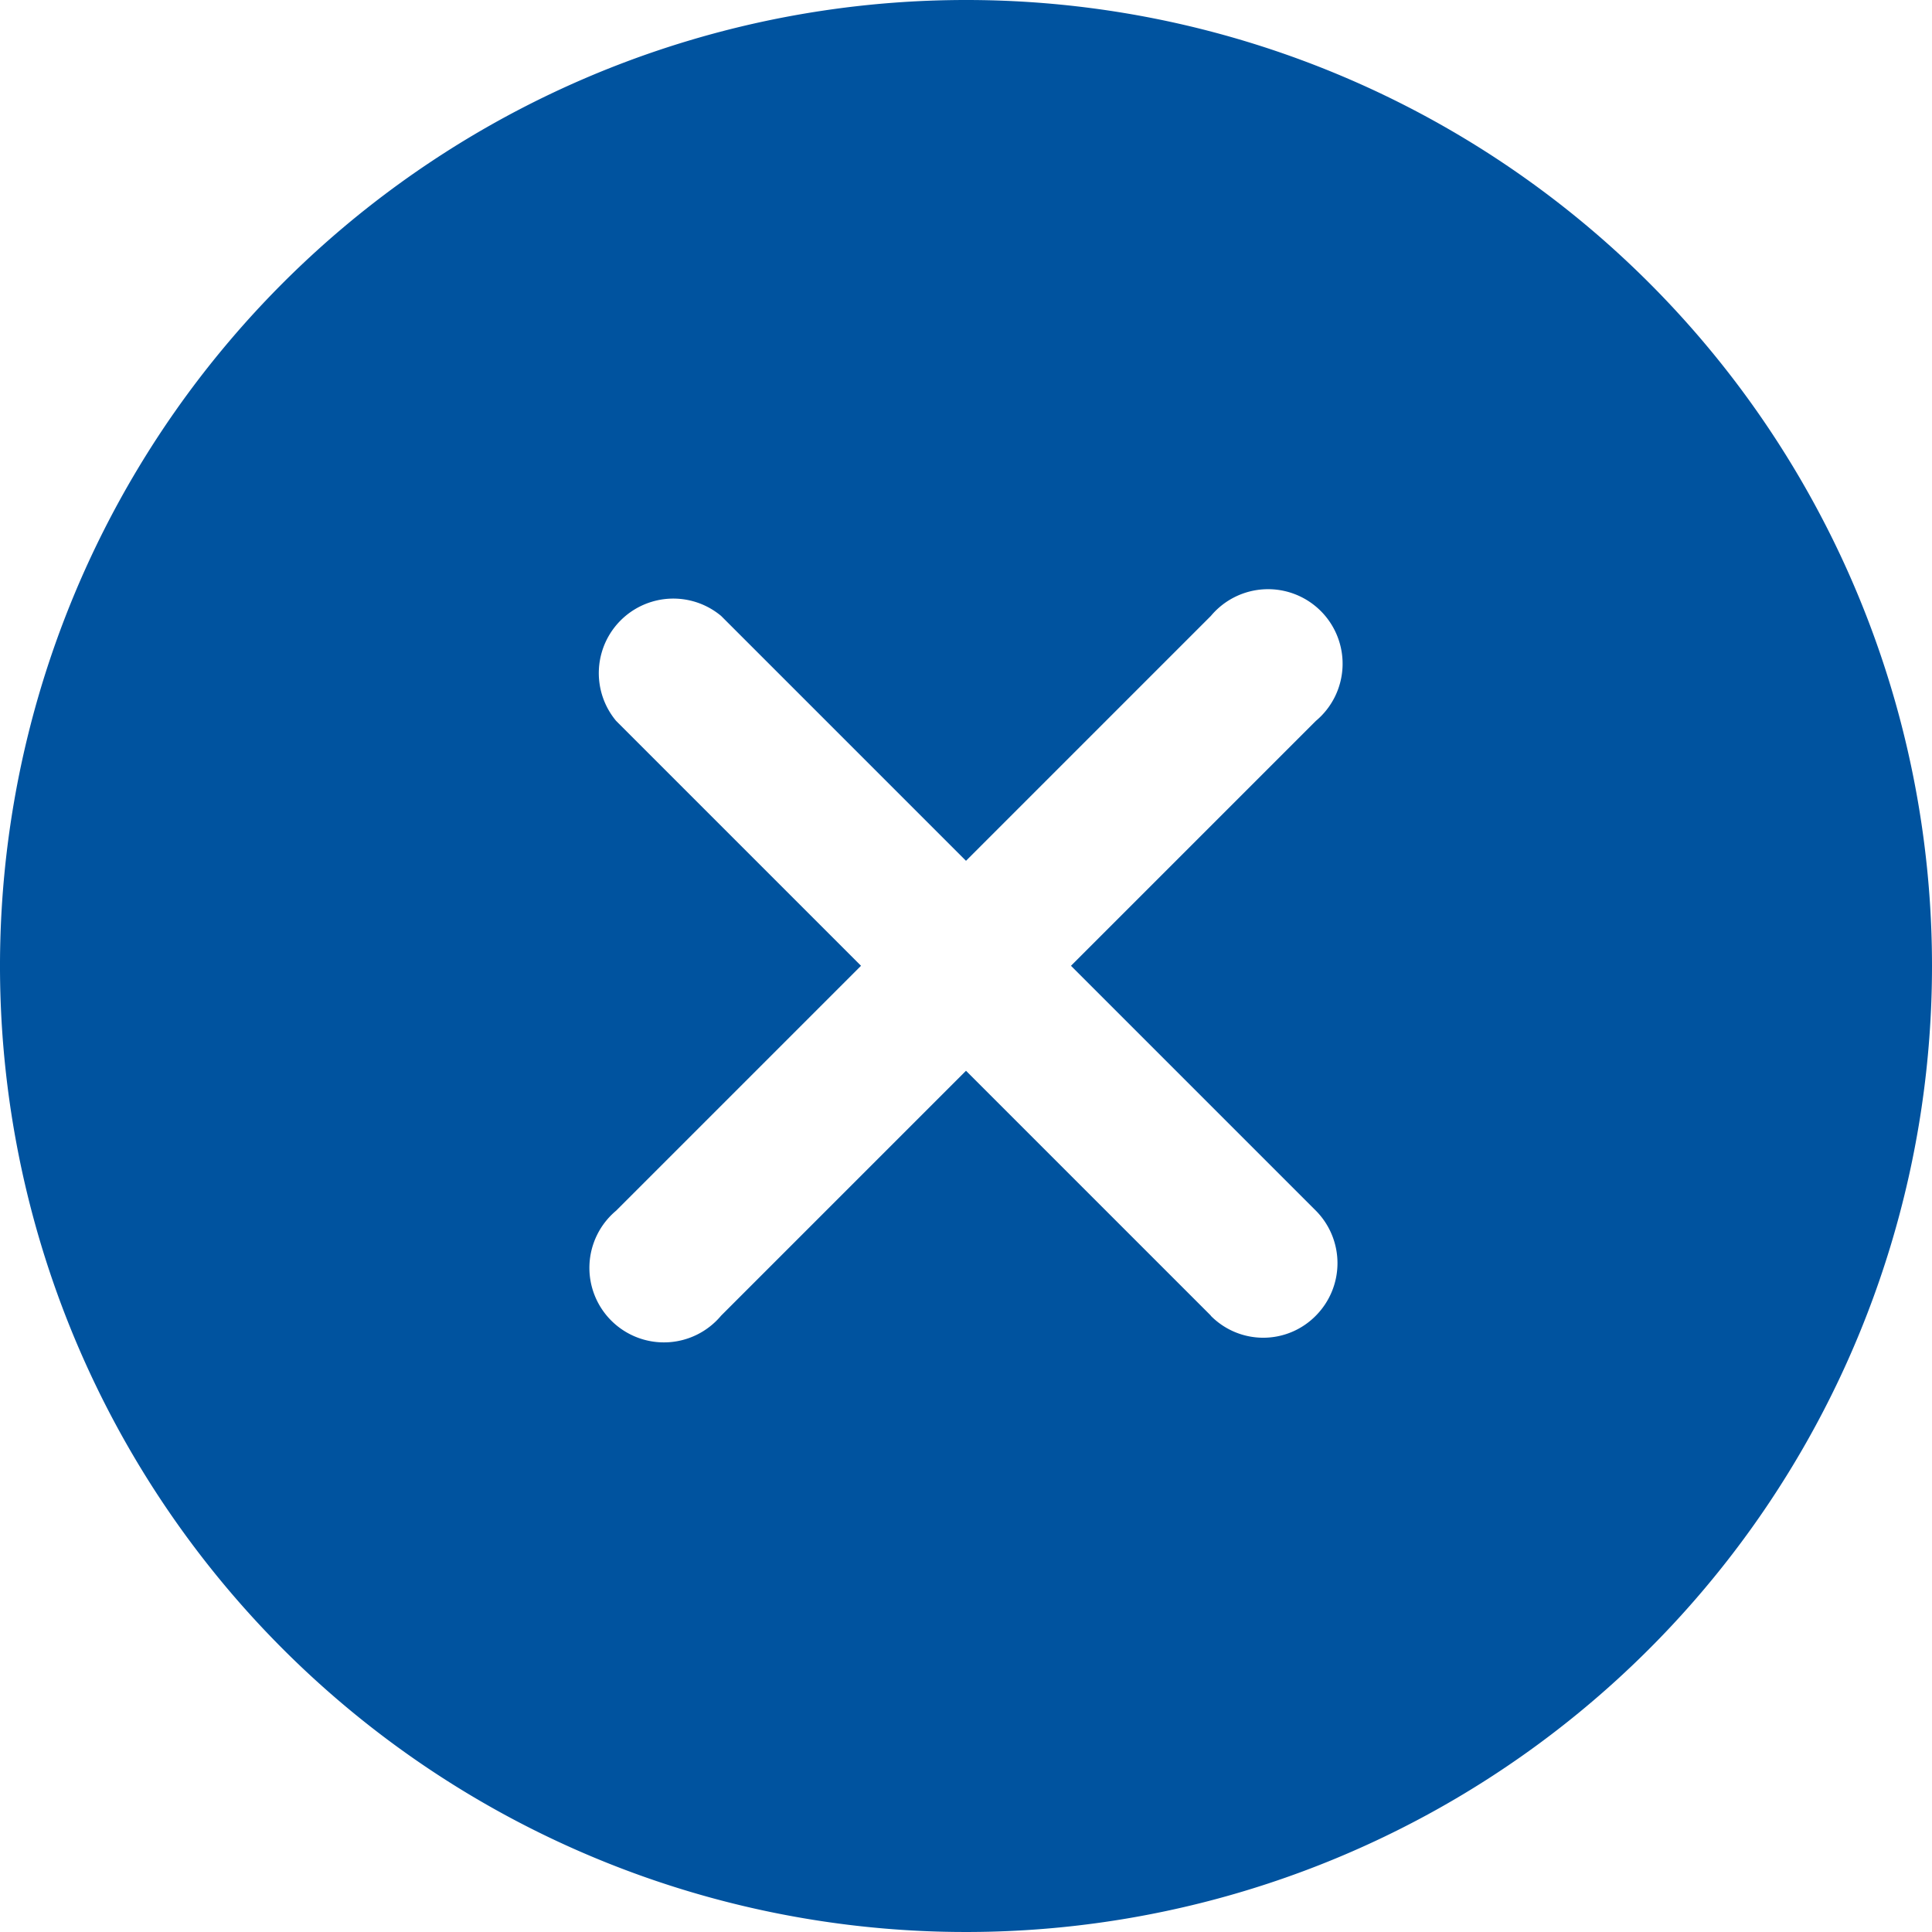 <svg xmlns="http://www.w3.org/2000/svg" width="18.146" height="18.146" viewBox="0 0 18.146 18.146">
  <path id="Icon_ionic-ios-close-circle" data-name="Icon ionic-ios-close-circle" d="M12.448,3.375a9.073,9.073,0,1,0,9.073,9.073A9.071,9.071,0,0,0,12.448,3.375Zm2.3,12.357-2.3-2.3-2.3,2.3a.7.7,0,1,1-.986-.986l2.3-2.3-2.3-2.3a.7.7,0,0,1,.986-.986l2.3,2.3,2.3-2.3a.7.7,0,1,1,.986.986l-2.3,2.3,2.3,2.3a.7.7,0,0,1,0,.986A.692.692,0,0,1,14.746,15.732Z" transform="translate(-3.375 -3.375)" fill="#00539f"/>
</svg>
